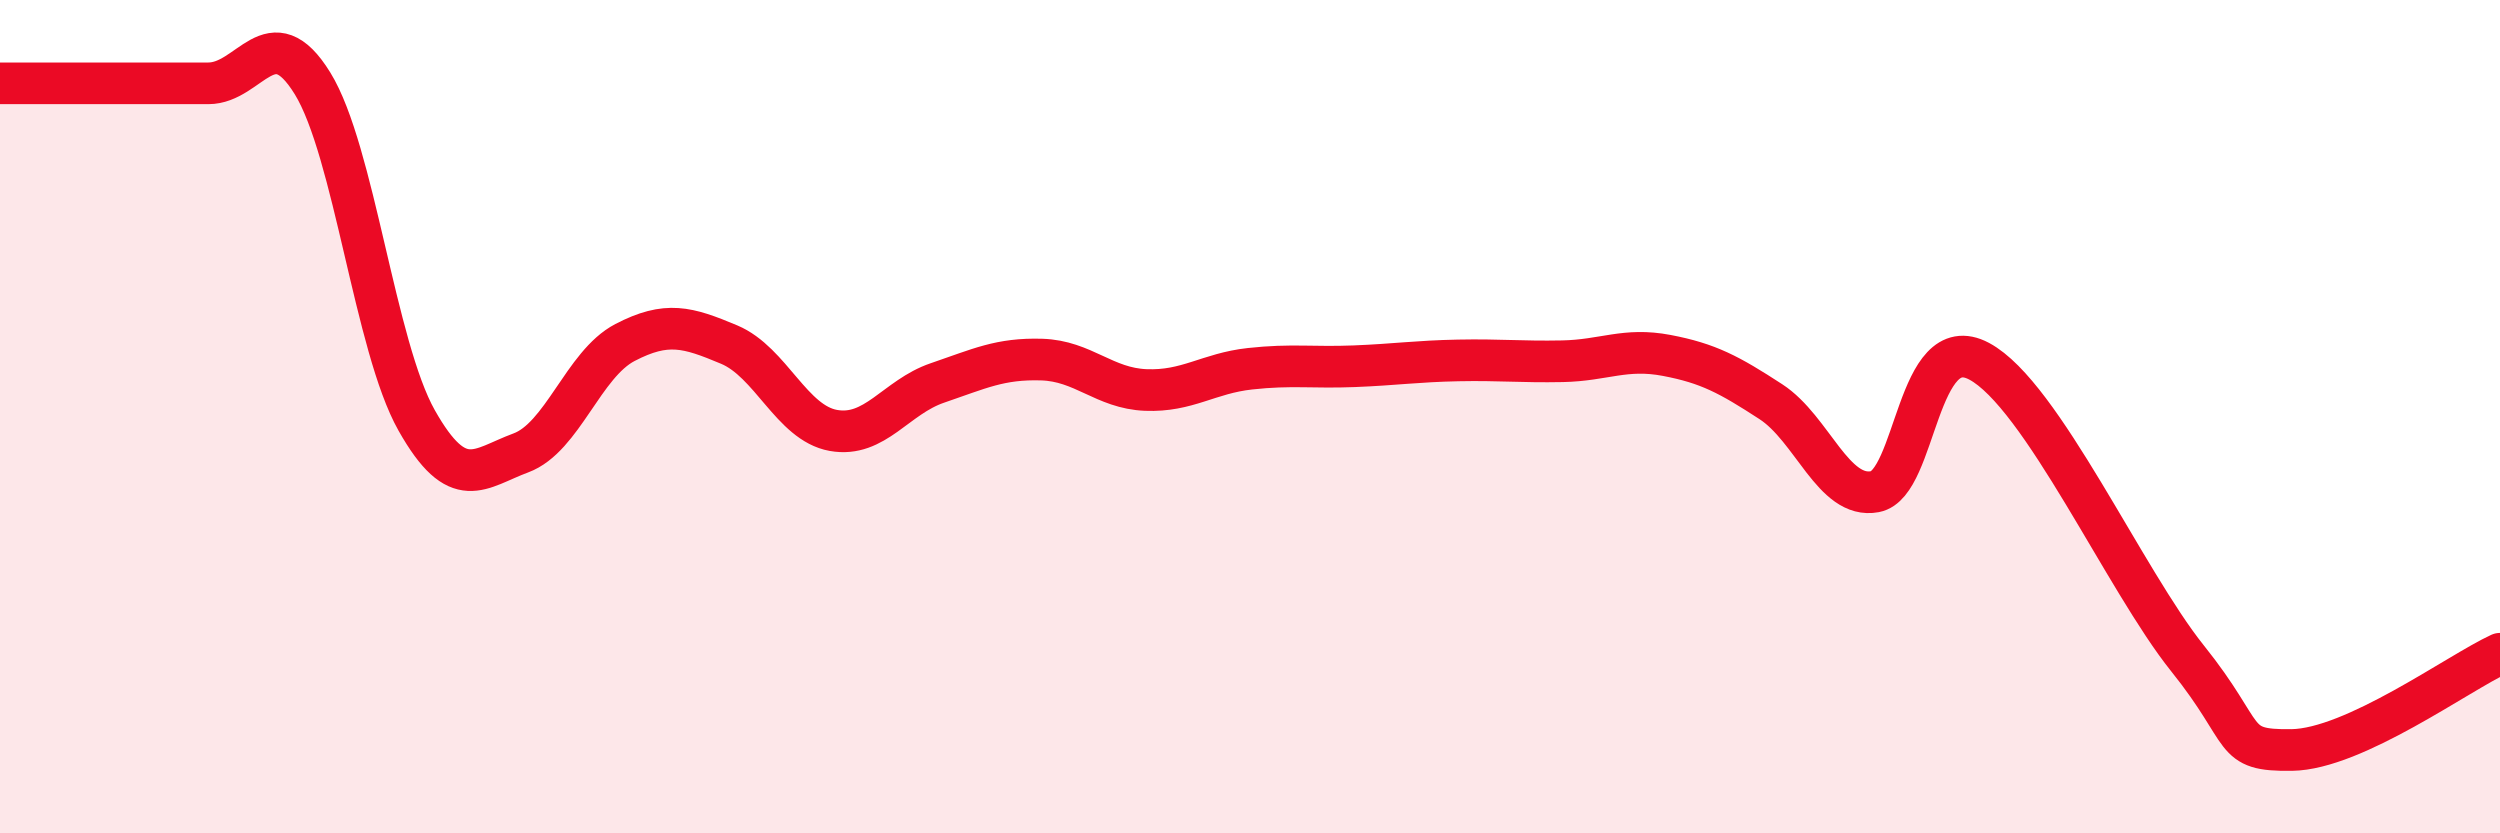 
    <svg width="60" height="20" viewBox="0 0 60 20" xmlns="http://www.w3.org/2000/svg">
      <path
        d="M 0,2 C 0.5,2 1.5,2 2.5,2 C 3.5,2 4,2 5,2 C 6,2 6.5,0.38 7.5,2 C 8.5,3.62 9,8.32 10,10.09 C 11,11.86 11.5,11.24 12.5,10.87 C 13.5,10.5 14,8.74 15,8.22 C 16,7.7 16.5,7.85 17.5,8.27 C 18.5,8.69 19,10.15 20,10.33 C 21,10.51 21.5,9.53 22.5,9.19 C 23.5,8.85 24,8.6 25,8.63 C 26,8.66 26.5,9.32 27.5,9.36 C 28.5,9.4 29,8.96 30,8.85 C 31,8.74 31.5,8.83 32.5,8.79 C 33.5,8.75 34,8.67 35,8.65 C 36,8.63 36.5,8.69 37.5,8.67 C 38.5,8.65 39,8.34 40,8.53 C 41,8.72 41.5,8.99 42.5,9.64 C 43.5,10.29 44,11.99 45,11.8 C 46,11.61 46,7.87 47.5,8.67 C 49,9.47 51,13.93 52.5,15.8 C 54,17.67 53.5,18.02 55,18 C 56.5,17.98 59,16.15 60,15.69L60 20L0 20Z"
        fill="#EB0A25"
        opacity="0.1"
        stroke-linecap="round"
        stroke-linejoin="round"
      />
      <path
        d="M 0,2 C 0.5,2 1.5,2 2.5,2 C 3.5,2 4,2 5,2 C 6,2 6.5,0.38 7.5,2 C 8.5,3.62 9,8.32 10,10.09 C 11,11.86 11.5,11.24 12.5,10.87 C 13.5,10.5 14,8.74 15,8.22 C 16,7.7 16.5,7.85 17.5,8.27 C 18.5,8.69 19,10.15 20,10.33 C 21,10.51 21.5,9.53 22.5,9.19 C 23.5,8.85 24,8.6 25,8.63 C 26,8.66 26.5,9.32 27.5,9.36 C 28.5,9.4 29,8.96 30,8.85 C 31,8.74 31.5,8.83 32.5,8.79 C 33.5,8.75 34,8.67 35,8.65 C 36,8.63 36.5,8.69 37.5,8.67 C 38.5,8.65 39,8.34 40,8.53 C 41,8.72 41.5,8.99 42.5,9.64 C 43.5,10.29 44,11.99 45,11.8 C 46,11.61 46,7.87 47.5,8.67 C 49,9.47 51,13.93 52.5,15.8 C 54,17.67 53.5,18.02 55,18 C 56.5,17.98 59,16.15 60,15.69"
        stroke="#EB0A25"
        stroke-width="1"
        fill="none"
        stroke-linecap="round"
        stroke-linejoin="round"
      />
    </svg>
  